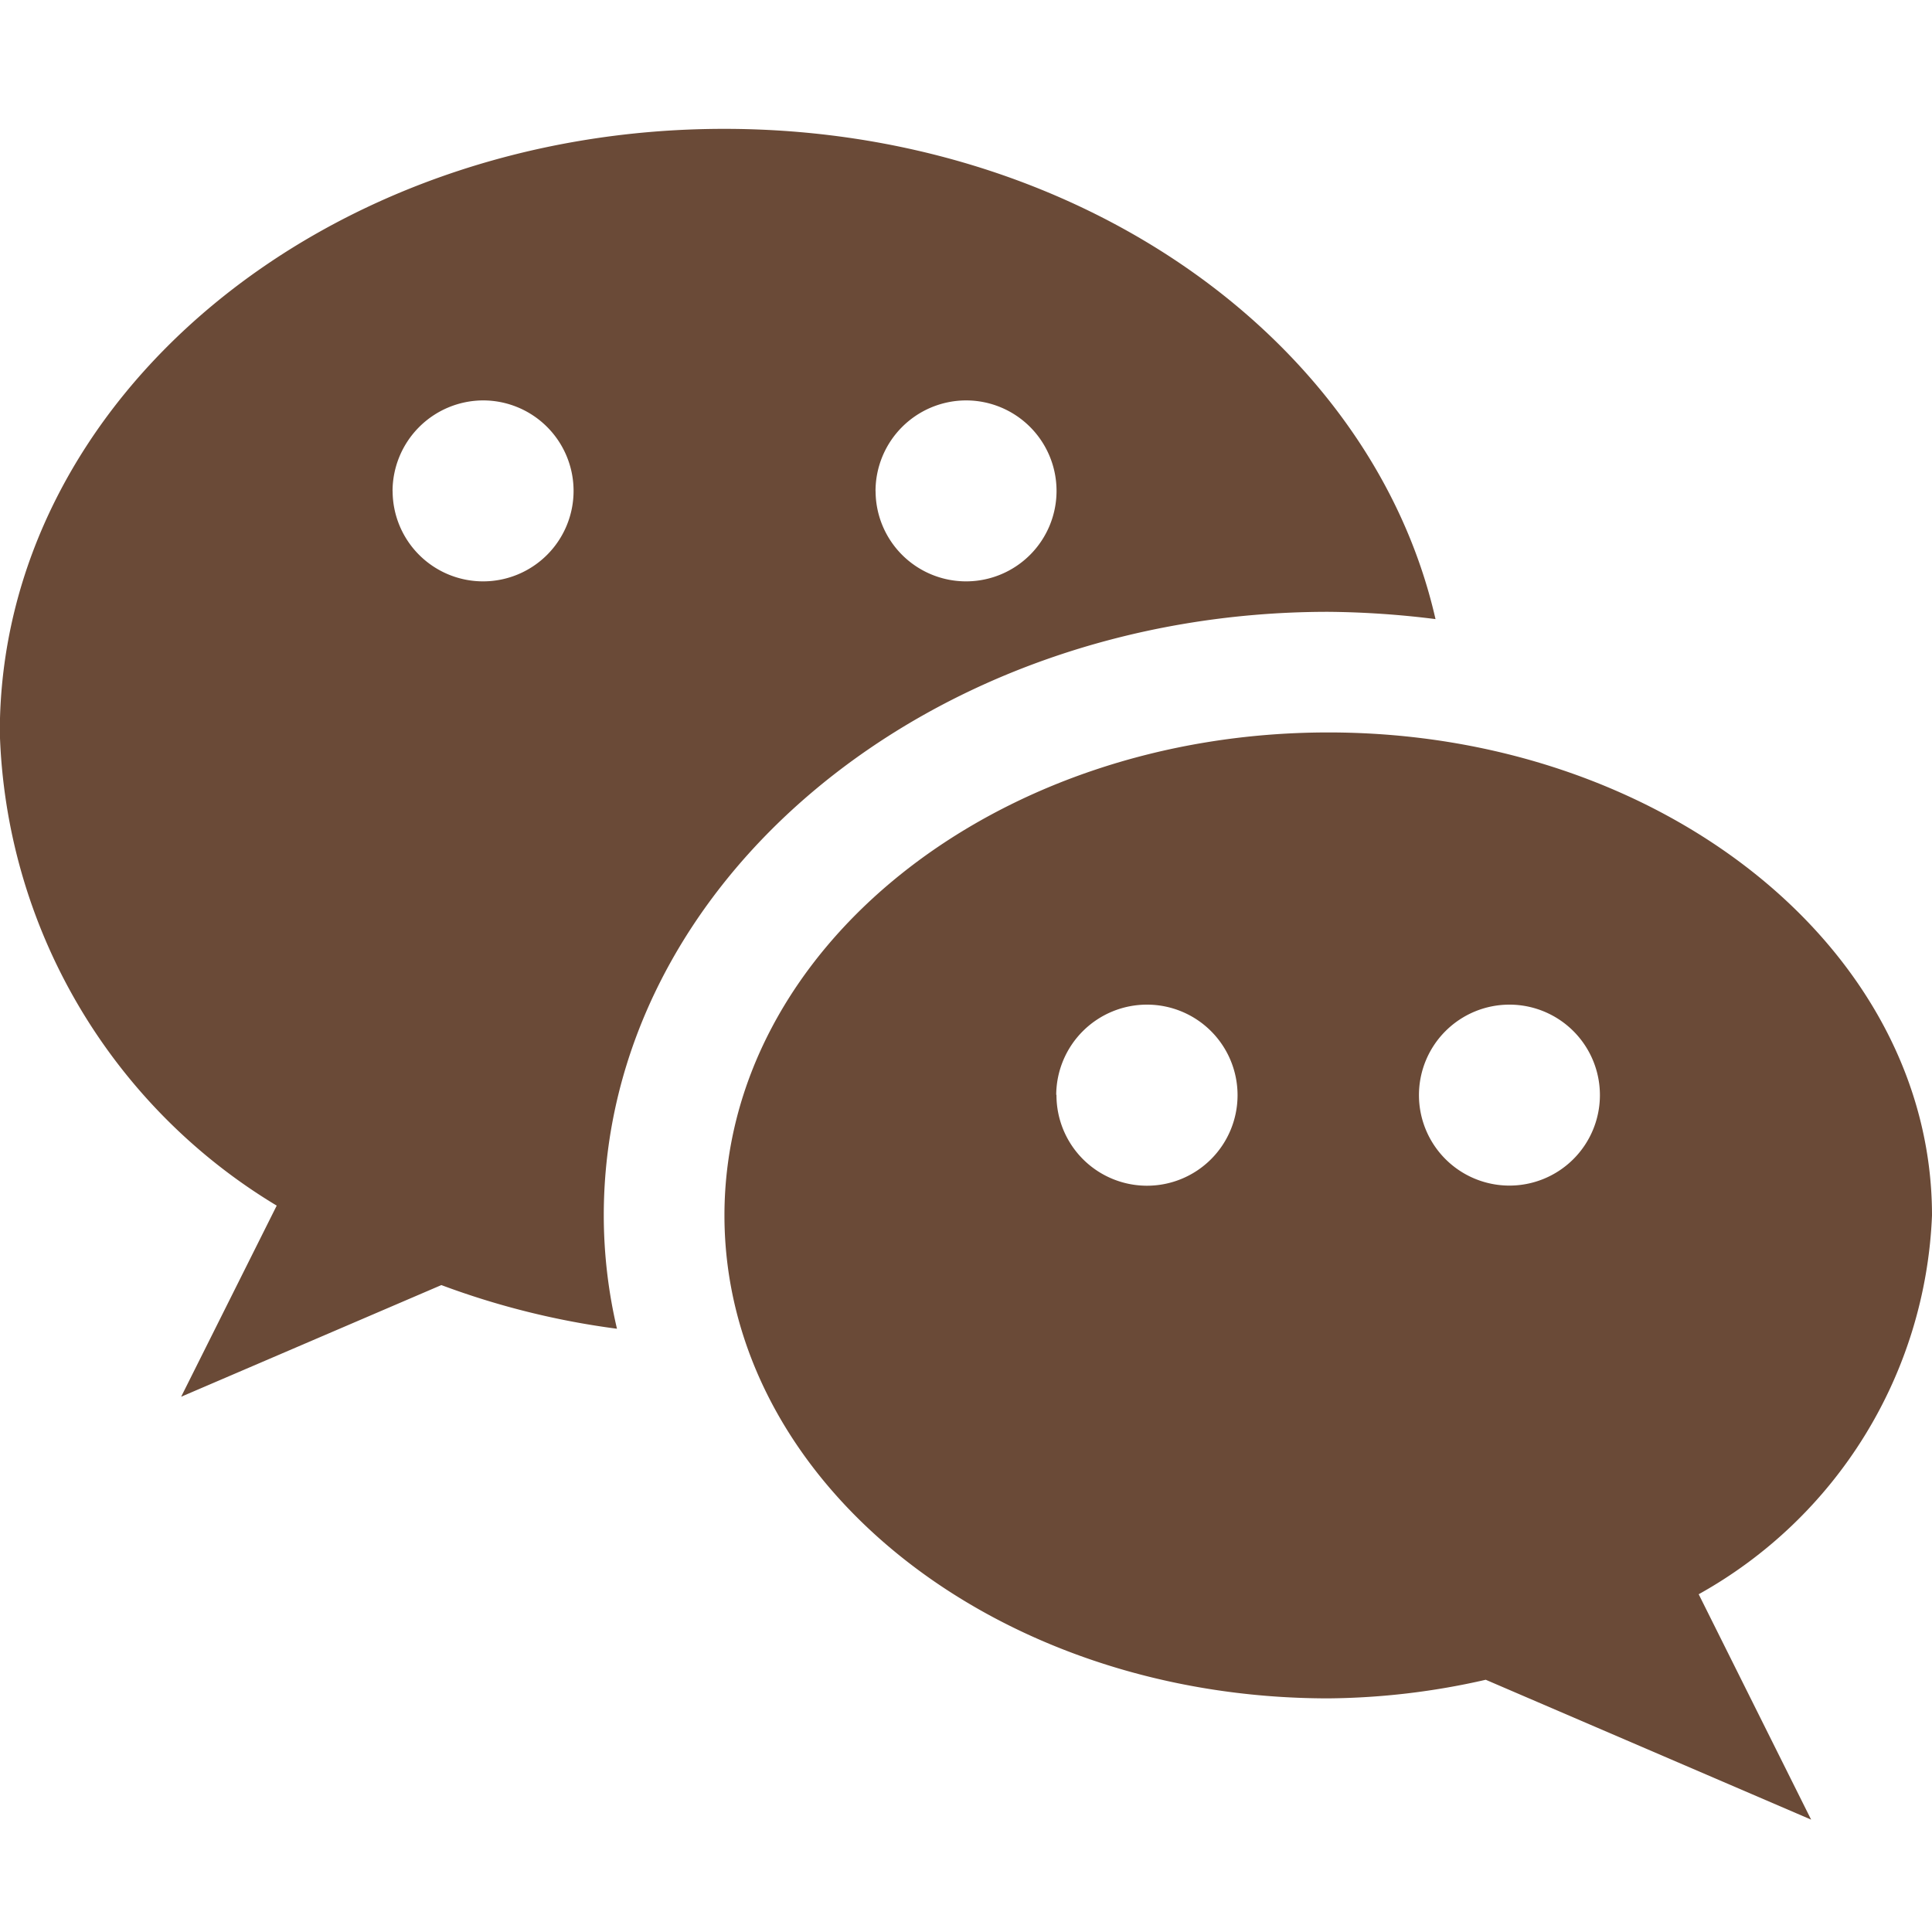 <svg xmlns="http://www.w3.org/2000/svg" width="30.002" height="30" viewBox="0 0 30.002 30">
  <g id="icon" transform="translate(7.297 7.567)">
    <path id="icon_wechat" d="M19578.07,19299.084a11.322,11.322,0,0,1-2.443.289c-5.18,0-9.379-3.355-9.379-7.5s4.2-7.5,9.379-7.5,9.373,3.361,9.373,7.5a7.058,7.058,0,0,1-3.623,5.883l1.746,3.5Zm-1.037-9.084a1.405,1.405,0,1,0,1.406-1.4A1.405,1.405,0,0,0,19577.033,19290Zm-5.629,0a1.406,1.406,0,1,0,1.406-1.4A1.409,1.409,0,0,0,19571.4,19290Zm-12.109,1.721a8.877,8.877,0,0,1-4.3-7.348c0-5.176,5.039-9.373,11.25-9.373,5.49,0,10.057,3.277,11.045,7.613a14.145,14.145,0,0,0-1.666-.113c-6.207,0-11.25,4.207-11.25,9.373a7.719,7.719,0,0,0,.205,1.76,12.385,12.385,0,0,1-2.727-.678l-4.041,1.734Zm9.3-11.094a1.405,1.405,0,1,0,1.406-1.41A1.409,1.409,0,0,0,19568.594,19280.627Zm-7.5,0a1.405,1.405,0,1,0,1.4-1.41A1.411,1.411,0,0,0,19561.094,19280.627Z" transform="translate(-19562.295 -19280.566)" fill="#6a4a37"/>
    <rect id="area" width="30" height="30" transform="translate(-7.297 -7.567)" fill="#fff" opacity="0"/>
  </g>
</svg>
